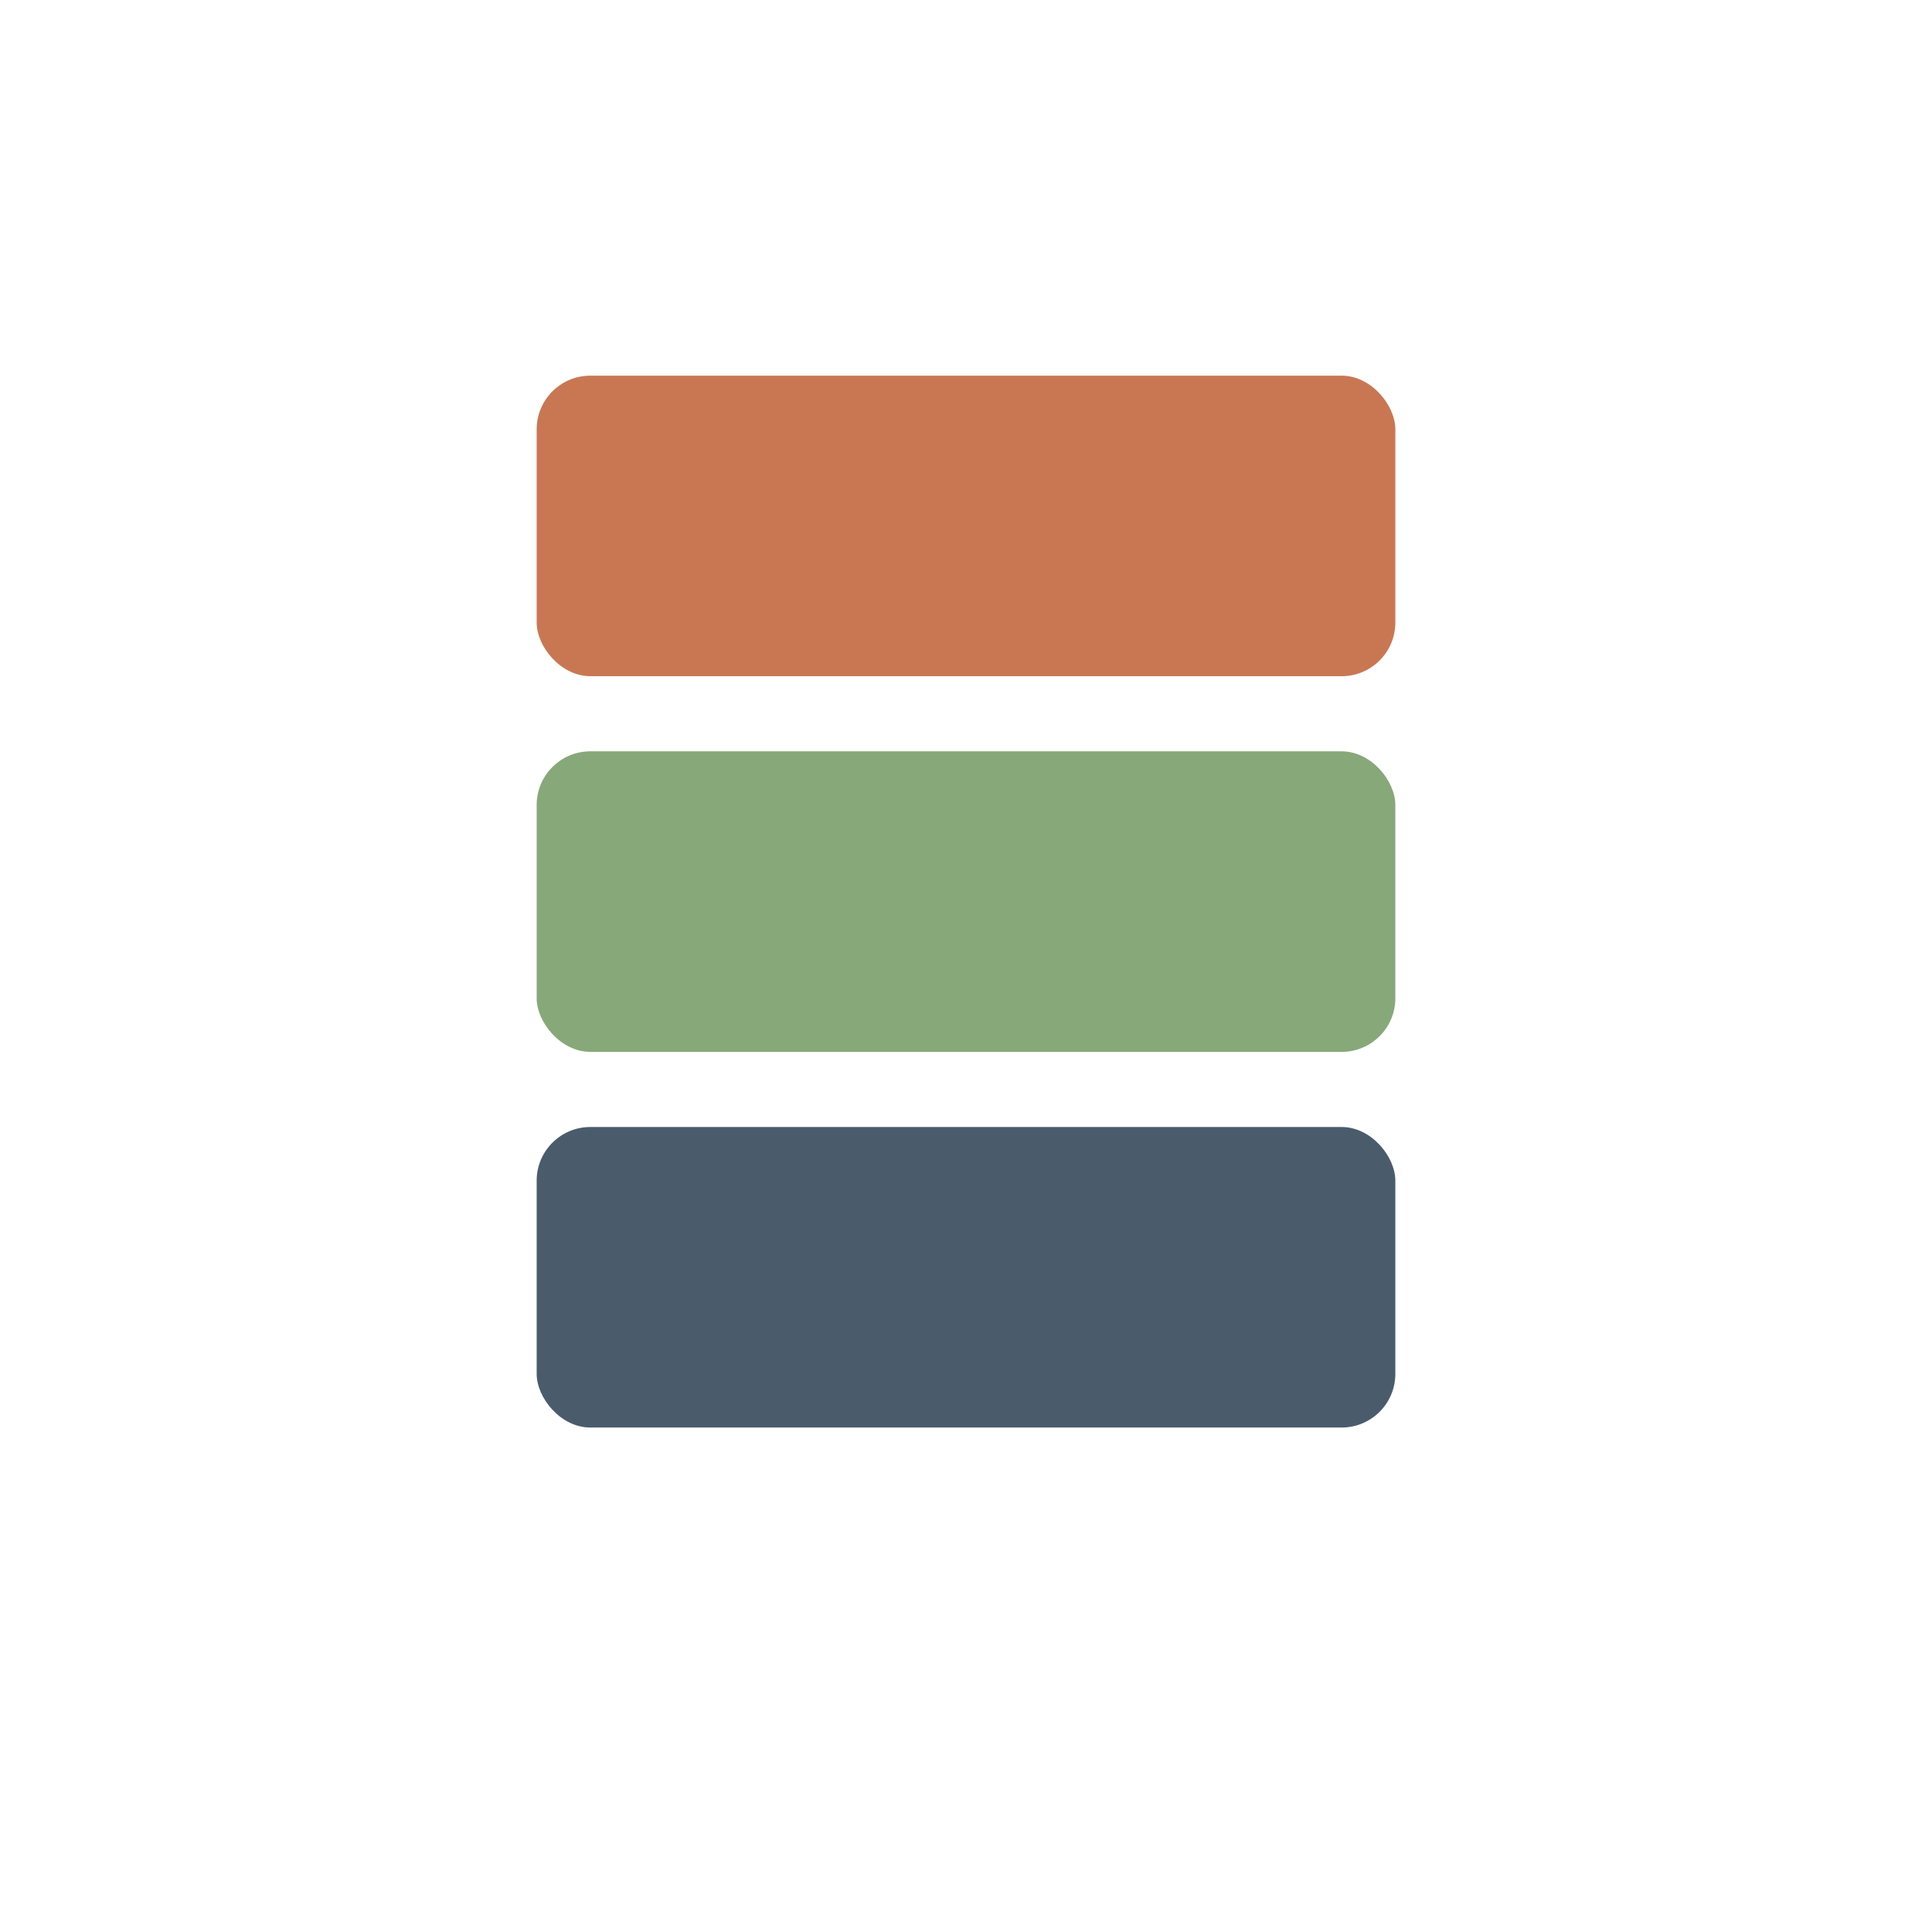 <svg xmlns="http://www.w3.org/2000/svg" width="180" height="180"><rect width="80" height="28" x="50" y="105" fill="#4A5B6C" rx="5"/><rect width="80" height="28" x="50" y="70" fill="#87A878" rx="5"/><rect width="80" height="28" x="50" y="35" fill="#C97753" rx="5"/></svg>